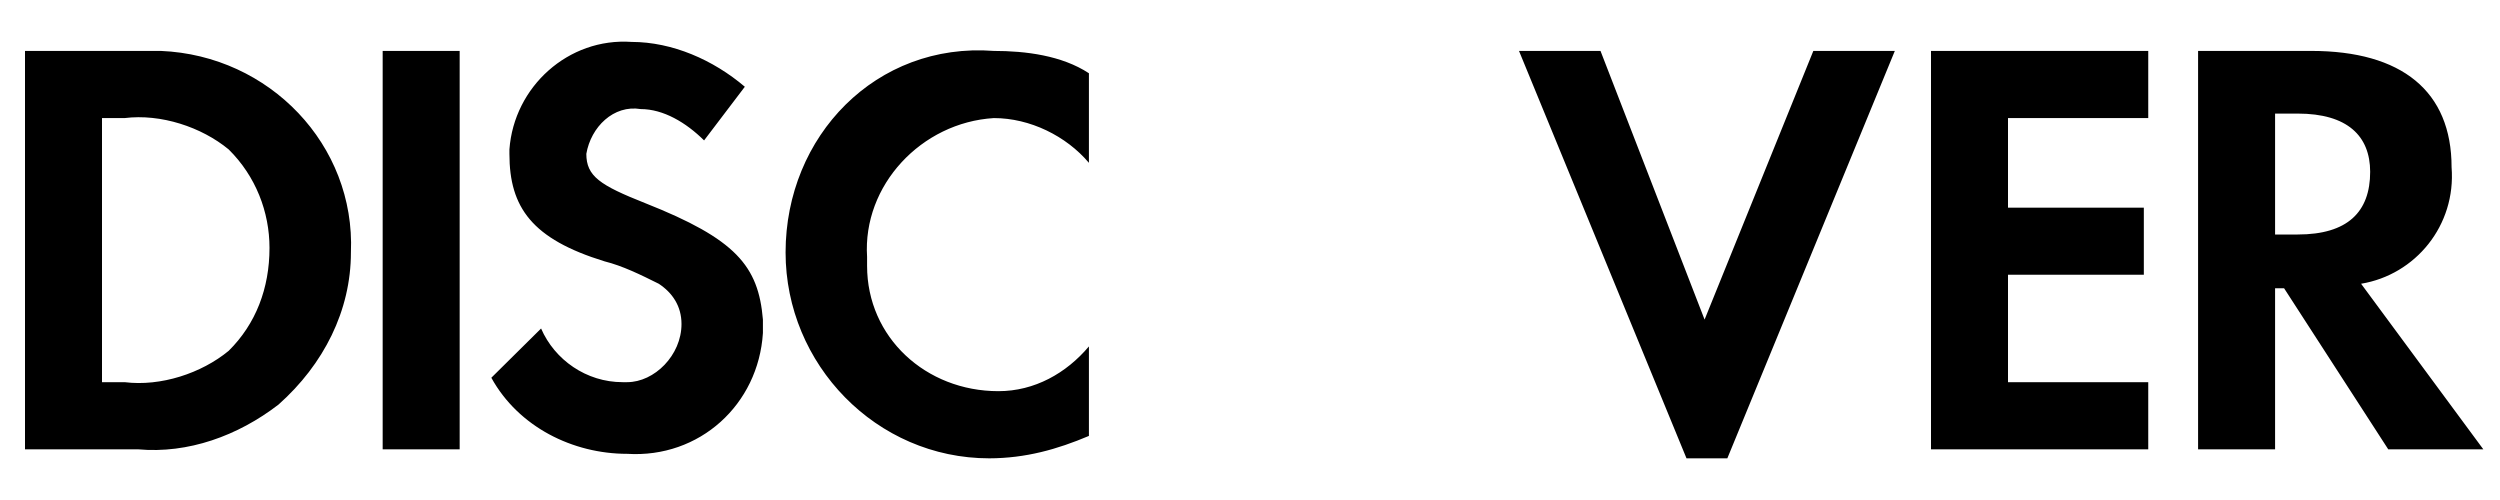 <svg width="30" height="6" viewBox="0 0 30 6" fill="none" xmlns="http://www.w3.org/2000/svg">
<path d="M11.926 0.611C12.306 0.611 12.741 0.665 13.067 0.879V1.954C12.795 1.632 12.36 1.417 11.926 1.417C11.057 1.47 10.35 2.223 10.405 3.083V3.19C10.405 4.05 11.111 4.694 11.981 4.694C12.415 4.694 12.795 4.479 13.067 4.157V5.231C12.687 5.392 12.307 5.499 11.872 5.5C10.514 5.5 9.427 4.372 9.427 3.029C9.427 1.632 10.514 0.504 11.926 0.611ZM20.455 3.835L21.76 0.611H22.738L20.728 5.5H20.238L18.228 0.611H19.206L20.455 3.835ZM7.58 0.503C8.069 0.504 8.558 0.718 8.938 1.041L8.449 1.685C8.232 1.47 7.96 1.309 7.689 1.309C7.363 1.255 7.091 1.524 7.036 1.846C7.036 2.115 7.2 2.223 7.743 2.438C8.829 2.868 9.101 3.19 9.155 3.835V3.996C9.101 4.855 8.395 5.5 7.526 5.446C6.874 5.446 6.222 5.124 5.896 4.533L6.493 3.942C6.656 4.318 7.036 4.586 7.471 4.586H7.526C7.852 4.586 8.178 4.264 8.178 3.888C8.178 3.673 8.068 3.512 7.905 3.405C7.688 3.297 7.471 3.19 7.254 3.136C6.385 2.868 6.113 2.491 6.113 1.846V1.793C6.168 1.041 6.82 0.45 7.58 0.503ZM1.93 0.611C3.234 0.665 4.265 1.739 4.211 3.029C4.211 3.727 3.885 4.372 3.342 4.855C2.853 5.231 2.256 5.446 1.658 5.392H0.3V0.611H1.93ZM5.516 5.392H4.592V0.611H5.516V5.392ZM25.779 1.417H24.096V2.492H25.726V3.297H24.096V4.586H25.779V5.392H23.172V0.611H25.779V1.417ZM27.735 0.611C28.822 0.611 29.419 1.094 29.419 2.007C29.474 2.706 28.985 3.297 28.333 3.405L29.8 5.392H28.659L27.409 3.459H27.301V5.392H26.377V0.611H27.735ZM1.495 1.417H1.224V4.586H1.495C1.93 4.64 2.418 4.479 2.744 4.21C3.07 3.888 3.234 3.459 3.234 2.975C3.234 2.545 3.07 2.115 2.744 1.793C2.418 1.524 1.93 1.363 1.495 1.417ZM27.301 2.814H27.572C28.17 2.814 28.442 2.545 28.442 2.061C28.441 1.632 28.17 1.363 27.572 1.363H27.301V2.814Z" fill="black"/>
</svg>
